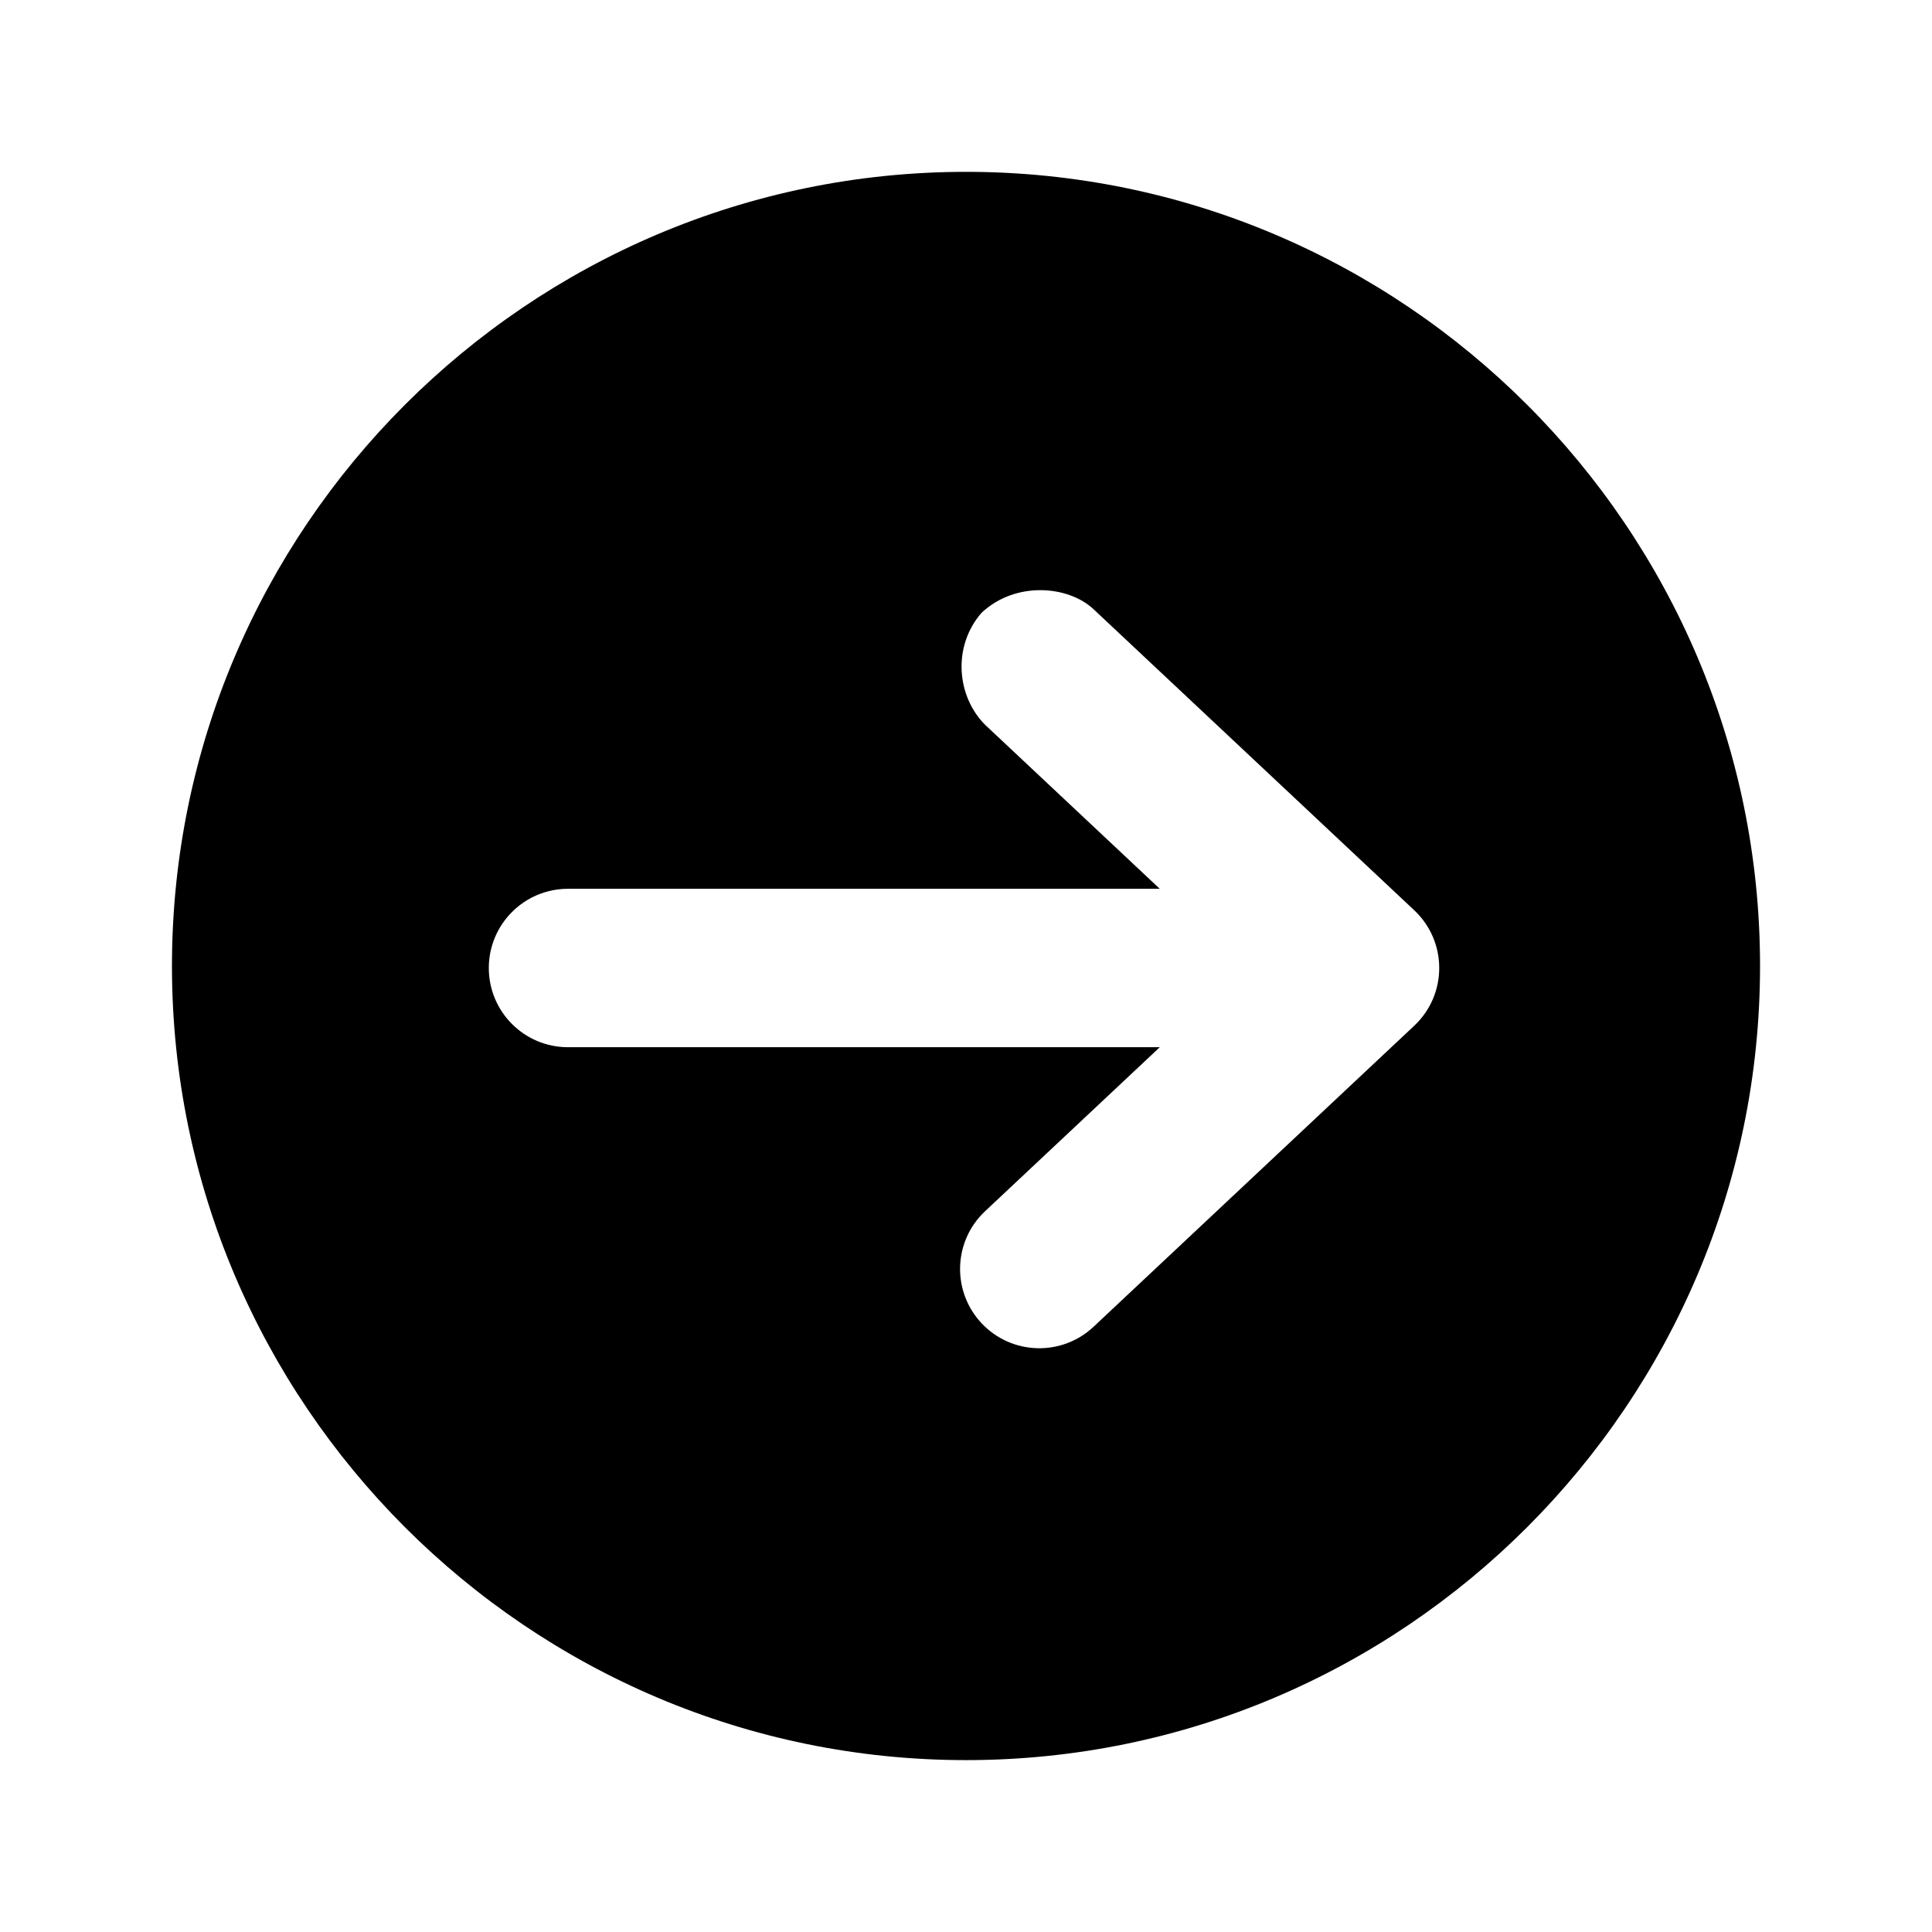 <?xml version="1.0" encoding="UTF-8"?>
<!-- The Best Svg Icon site in the world: iconSvg.co, Visit us! https://iconsvg.co -->
<svg fill="#000000" width="800px" height="800px" version="1.1" viewBox="144 144 512 512" xmlns="http://www.w3.org/2000/svg">
 <path d="m400.02 189.54c-115.98 0-210.45 94.477-210.45 210.46 0 115.98 94.477 210.45 210.45 210.45 115.98 0 210.41-94.477 210.41-210.45 0-115.98-94.438-210.46-210.41-210.46zm33.785 115.91 84.992 79.785c8.816 8.289 8.816 22.297 0 30.586l-84.992 79.785c-8.457 7.941-21.75 7.519-29.684-0.941-7.941-8.457-7.519-21.75 0.941-29.684l46.289-43.457h-156.82c-11.594 0-20.992-9.398-20.992-20.992s9.398-20.992 20.992-20.992h156.82l-46.289-43.461c-7.508-7.508-8.734-20.734-0.941-29.684 9.043-8.465 23.023-7.207 29.684-0.941z"/>
</svg>